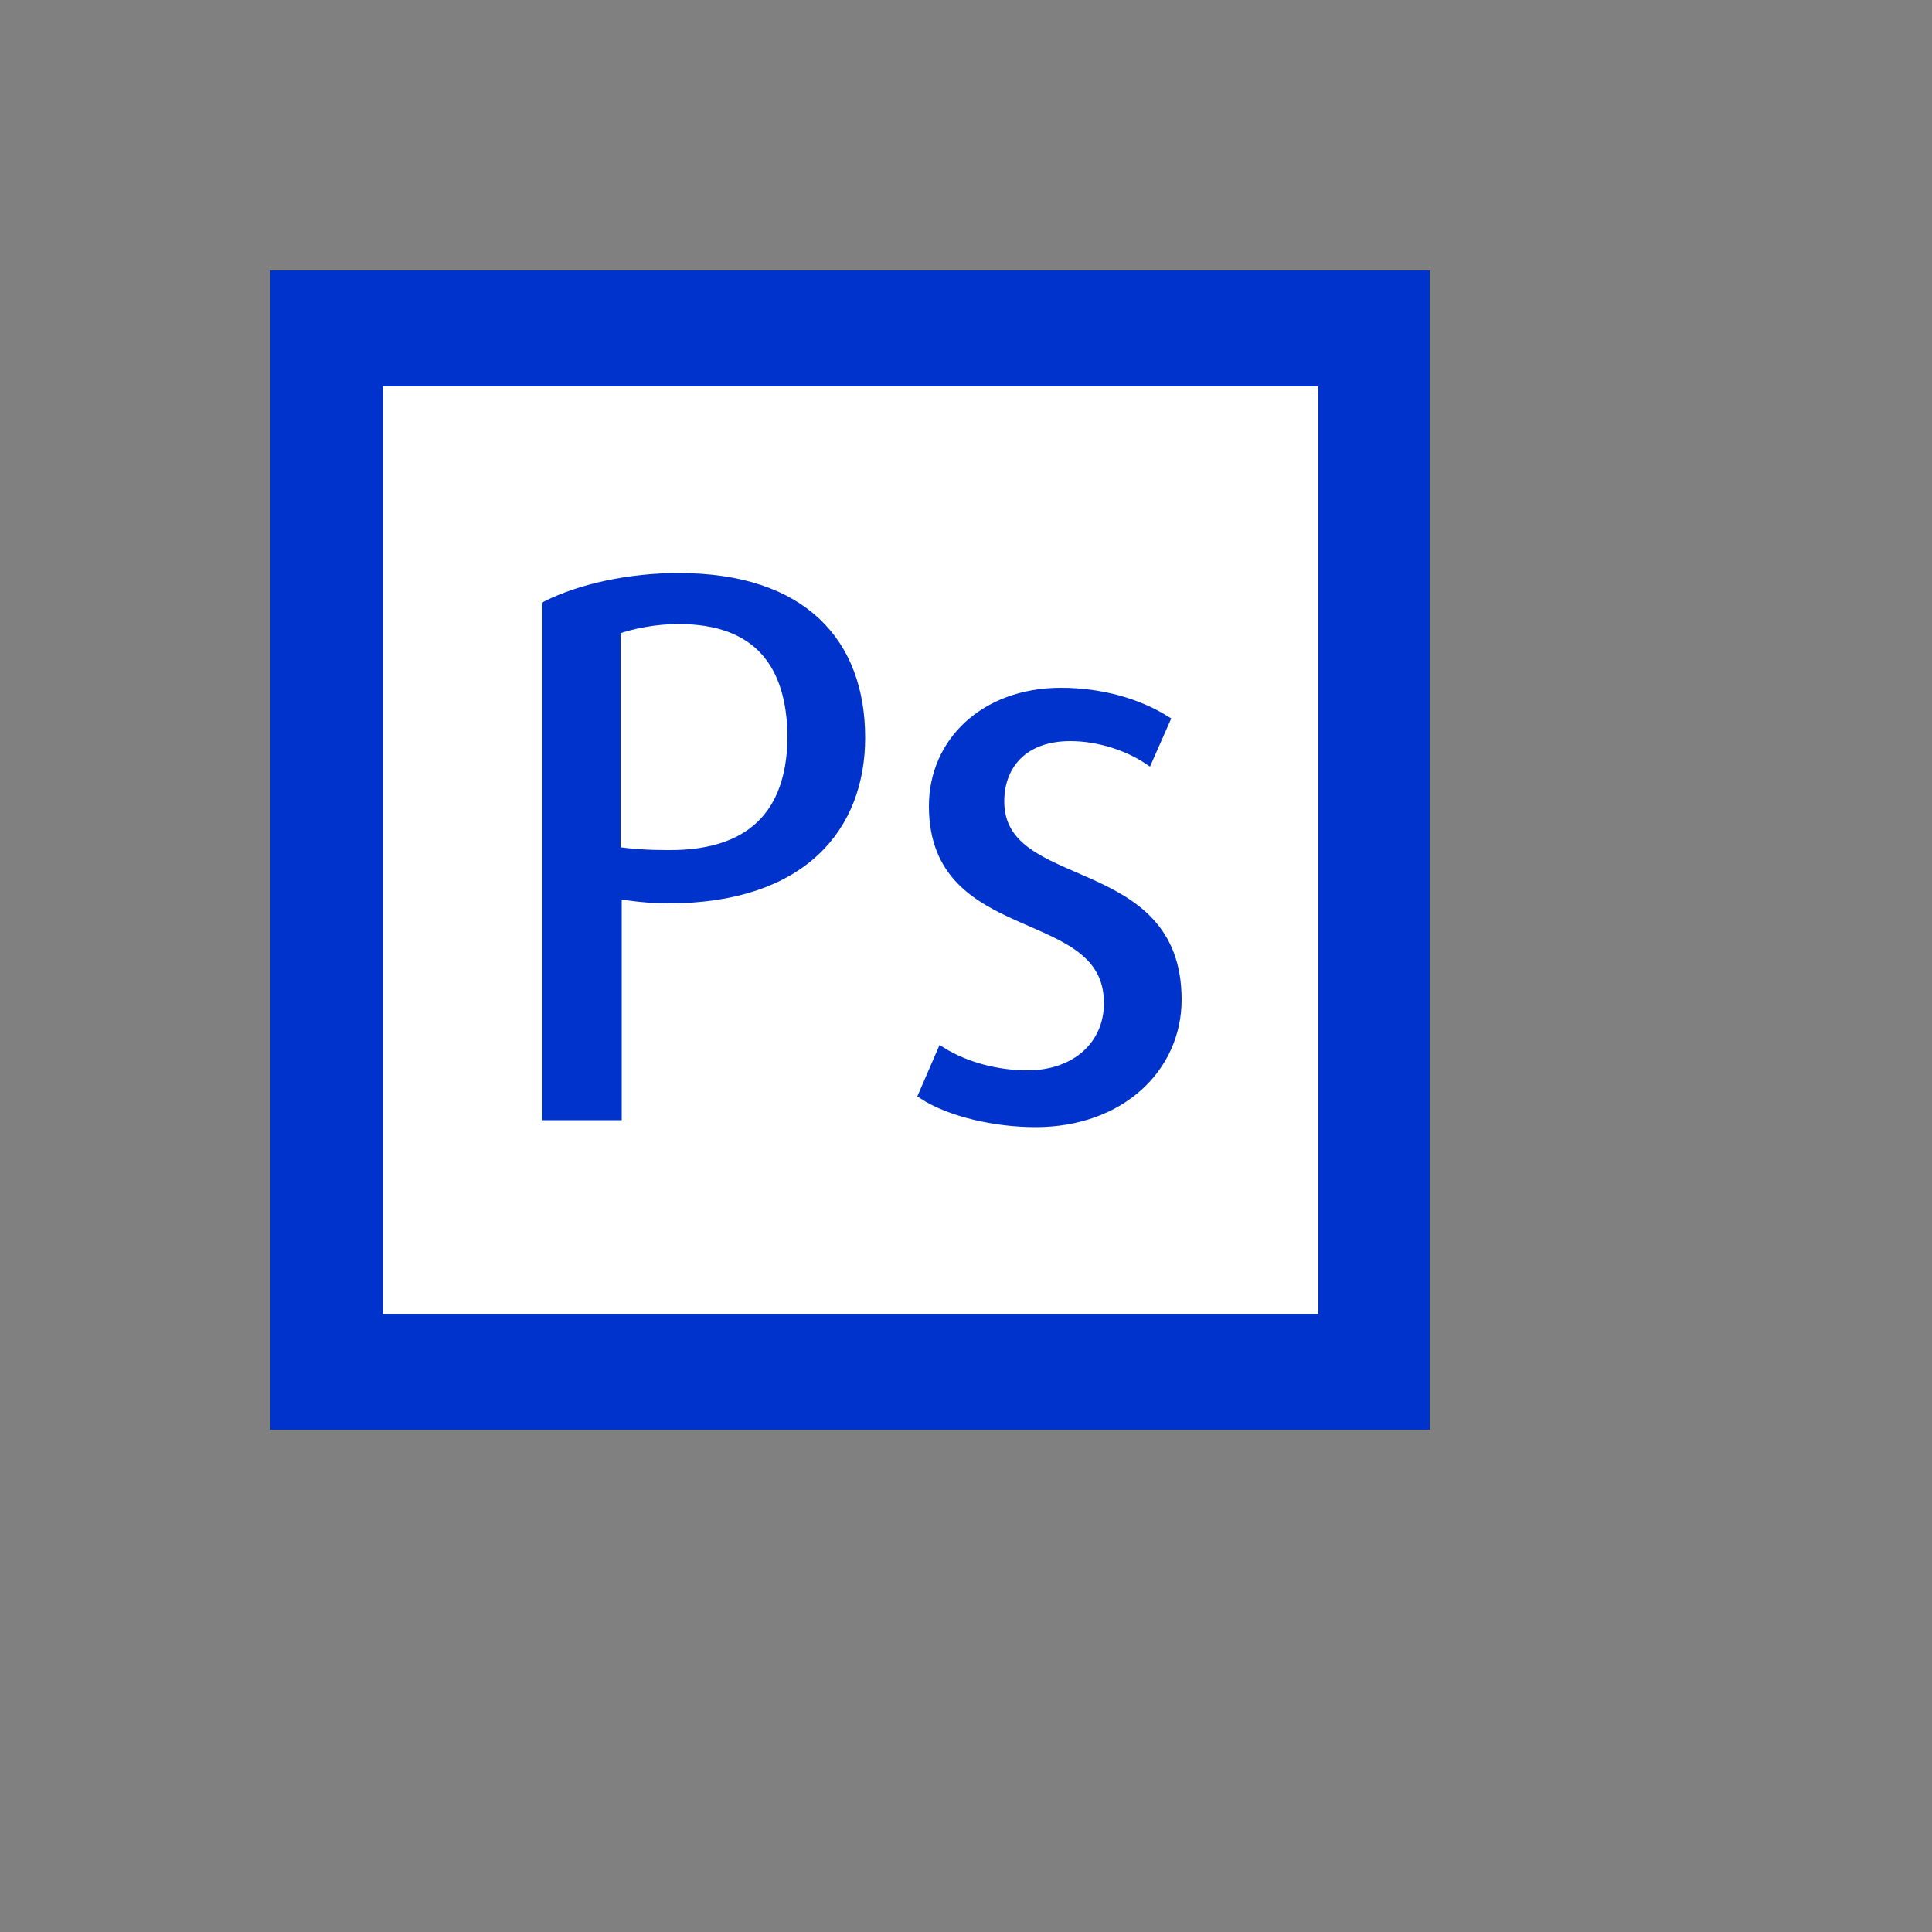 <svg xmlns="http://www.w3.org/2000/svg" version="1.1" xmlns:xlink="http://www.w3.org/1999/xlink" width="100%" height="100%" id="svgWorkerArea" viewBox="-25 -25 625 625" xmlns:idraw="https://idraw.muisca.co" style="background: white;"><rect x="-25" y="-25" width="625" height="625" fill="#808080" stroke="none"/><defs id="defsdoc"><pattern id="patternBool" x="0" y="0" width="10" height="10" patternUnits="userSpaceOnUse" patternTransform="rotate(35)"><circle cx="5" cy="5" r="4" style="stroke: none;fill: #ff000070;"></circle></pattern></defs><g id="fileImp-157569165" class="cosito"><path id="pathImp-302233435" fill="#fff" class="grouped" d="M62.5 62.5C62.5 62.5 437.5 62.5 437.5 62.5 437.5 62.5 437.5 437.5 437.5 437.5 437.5 437.5 62.5 437.5 62.5 437.5 62.5 437.5 62.5 62.5 62.5 62.5"></path><path id="pathImp-199347529" fill="#03c" class="grouped" d="M437.5 437.5C437.5 437.5 62.5 437.5 62.5 437.5 62.5 437.5 62.5 62.5 62.5 62.5 62.5 62.5 437.5 62.5 437.5 62.5 437.5 62.5 437.5 437.5 437.5 437.5 437.5 437.5 437.5 437.5 437.5 437.5M98.875 400C98.875 400 401.5 400 401.5 400 401.5 400 401.5 100 401.5 100 401.5 100 98.875 100 98.875 100"></path><path id="pathImp-931819387" fill="#03c" stroke="#03c" stroke-miterlimit="10" stroke-width="3" class="grouped" d="M191.125 265.75C185.125 265.75 179.125 265 174.625 264.25 174.625 264.25 174.625 335.875 174.625 335.875 174.625 335.875 151.75 335.875 151.75 335.875 151.75 335.875 151.75 170.875 151.75 170.875 163 165.25 178.75 161.875 194.5 161.875 235 161.875 253.375 183.25 253.375 213.625 253.375 242.5 234.625 265.75 191.125 265.75 191.125 265.75 191.125 265.75 191.125 265.75M194.5 175.375C187 175.375 179.5 176.875 174.25 178.75 174.25 178.75 174.25 250.375 174.25 250.375 178.75 251.125 184.75 251.5 190.75 251.5 221.125 251.875 231.25 235 231.25 212.875 230.875 190 220.375 175.375 194.5 175.375 194.5 175.375 194.5 175.375 194.5 175.375M310 338.125C296.875 338.125 282.25 334.75 273.625 329.125 273.625 329.125 279.625 315.25 279.625 315.25 287.5 320.125 297.625 322.75 307.375 322.75 323.125 322.75 333.625 313 333.625 299.5 333.625 266.5 277 280 277 235.75 277 215.125 293.5 199 318.25 199 331 199 343 202.375 352 208 352 208 346.375 220.75 346.375 220.75 339.625 216.25 330.25 213.25 321.25 213.25 305.875 213.25 298.375 222.625 298.375 234.25 298.375 265 355.75 252.25 355.75 298.375 355.75 320.5 337.375 338.125 310 338.125 310 338.125 310 338.125 310 338.125"></path></g></svg>